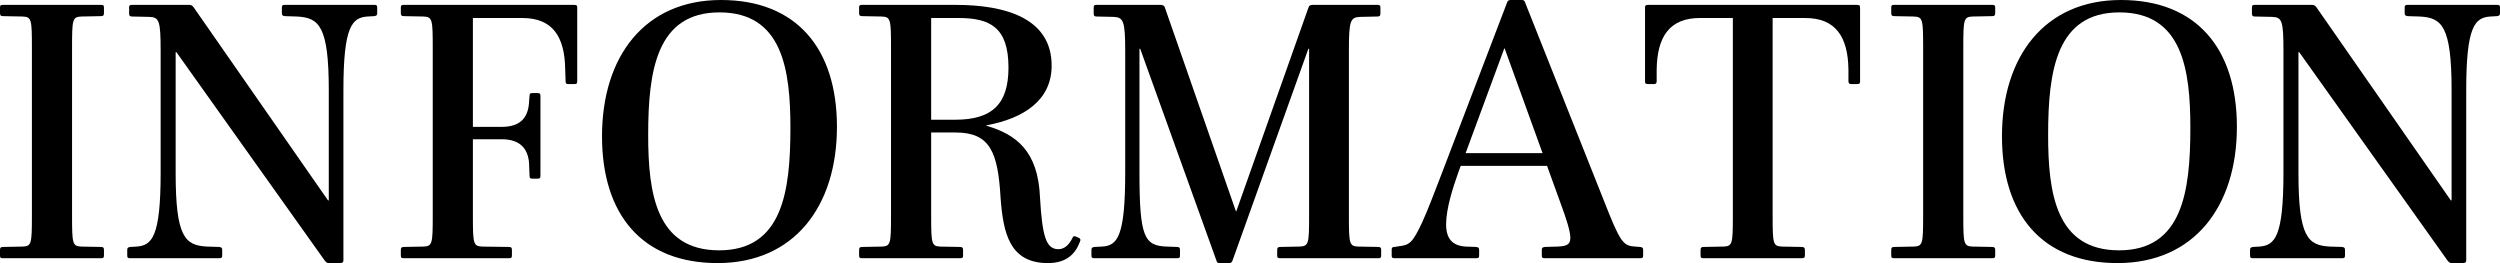 <?xml version="1.0" encoding="UTF-8"?> <svg xmlns="http://www.w3.org/2000/svg" id="uuid-883516a8-9fbe-4161-aa52-706f8b4619dd" width="426.296" height="44.861" viewBox="0 0 426.296 44.861"><g id="uuid-74ba3a42-1536-483d-836a-678f9fd9a231"><path d="M.512,44.029c-.384,0-.512-.064-.512-.448v-.96c0-.384.128-.512.512-.512l3.328-.063c1.536-.064,1.6-.448,1.6-5.312V8.128c0-4.863-.063-5.248-1.6-5.312l-3.328-.064c-.384,0-.512-.128-.512-.512v-.96c0-.384.128-.448.512-.448h16.703c.384,0,.512.064.512.448v.96c0,.384-.128.512-.512.512l-3.327.064c-1.536.063-1.601.448-1.601,5.312v28.605c0,4.864.064,5.248,1.601,5.312l3.327.063c.384,0,.512.128.512.512v.96c0,.384-.128.448-.512.448H.512Z"></path><path d="M56.126,44.861c-.384,0-.512-.128-.768-.448L30.08,8.896h-.128v20.606c0,10.943,1.6,12.352,5.375,12.544l2.048.063c.384.064.513.128.513.512v.96c0,.384-.129.448-.513.448h-15.167c-.384,0-.512-.064-.512-.448v-.96c0-.384.128-.447.512-.512l1.088-.063c2.624-.192,4.096-1.664,4.096-12.544V8.64c0-5.119-.256-5.695-1.92-5.76l-2.943-.063c-.384,0-.512-.128-.512-.512v-1.024c0-.384.128-.448.512-.448h9.728c.384,0,.576.128.832.513l22.846,32.829h.128V15.359c0-10.943-1.663-12.352-5.439-12.543l-2.048-.064c-.384-.063-.512-.128-.512-.512v-.96c0-.384.128-.448.512-.448h15.231c.384,0,.512.064.512.448v.96c0,.384-.128.448-.512.512l-1.152.064c-2.624.191-4.096,1.664-4.096,12.543v29.054c0,.32-.191.448-.64.448h-1.792Z"></path><path d="M68.862,44.029c-.384,0-.512-.064-.512-.448v-.96c0-.384.128-.512.512-.512l3.328-.063c1.536-.064,1.6-.448,1.6-5.312V8.128c0-4.863-.063-5.248-1.6-5.312l-3.328-.064c-.384,0-.512-.128-.512-.512v-.96c0-.384.128-.448.512-.448h28.99c.512,0,.576.128.576.513v12.479c0,.384-.064.513-.512.513h-.96c-.448,0-.513-.129-.513-.513l-.063-1.92c-.064-5.695-2.176-8.831-7.296-8.831h-8.447v18.559h4.928c3.456,0,4.607-1.855,4.672-4.607l.063-.641c0-.384.064-.512.513-.512h.832c.447,0,.512.128.512.512v13.567c0,.384-.064.512-.512.512h-.832c-.448,0-.513-.128-.513-.512l-.063-1.536c0-2.688-1.216-4.671-4.672-4.671h-4.928v12.99c0,4.864.064,5.248,1.6,5.312l4.544.063c.384,0,.512.128.512.512v.96c0,.384-.128.448-.512.448h-17.919Z"></path><path d="M122.364,44.861c-12.863,0-19.71-8.256-19.71-21.631,0-13.631,7.295-23.23,20.286-23.23,12.863,0,19.774,8.256,19.774,21.631,0,13.631-7.359,23.23-20.351,23.23ZM122.685,2.112c-10.751,0-12.159,9.983-12.159,20.927,0,9.919,1.344,19.646,12.095,19.646s12.159-9.92,12.159-20.862c0-9.92-1.344-19.711-12.095-19.711Z"></path><path d="M168.188,21.375v.063c5.12,1.473,8.832,4.353,9.151,12.224.384,6.592,1.024,8.831,3.136,8.831,1.088,0,1.856-.832,2.368-1.855.128-.32.256-.448.576-.32l.576.256c.256.128.319.32.128.704-.769,2.048-2.305,3.584-5.44,3.584-6.527,0-7.615-5.12-8.062-11.071-.448-7.871-1.792-11.199-7.68-11.199h-4.16v14.143c0,4.864.064,5.248,1.6,5.312l3.328.063c.384,0,.512.128.512.512v.96c0,.384-.128.448-.512.448h-16.703c-.384,0-.512-.064-.512-.448v-.96c0-.384.128-.512.512-.512l3.328-.063c1.536-.064,1.6-.448,1.6-5.312V8.128c0-4.863-.063-5.248-1.6-5.312l-3.328-.064c-.384,0-.512-.128-.512-.512v-.96c0-.384.128-.448.512-.448h15.936c8.703,0,16.383,2.368,16.383,10.367,0,5.76-4.544,8.96-11.136,10.176ZM163.452,3.072h-4.672v17.343h4.096c6.271,0,9.088-2.624,9.088-8.896,0-6.848-3.136-8.447-8.512-8.447Z"></path><path d="M218.298,44.029c-.384,0-.512-.064-.512-.448v-.96c0-.384.128-.512.512-.512l3.264-.063c1.601-.064,1.664-.448,1.664-5.312V8.32h-.128l-12.927,36.093c-.128.32-.256.448-.576.448h-1.6c-.384,0-.448-.064-.576-.448l-12.991-36.093h-.128v21.182c0,10.943.832,12.415,4.672,12.544l1.728.063c.384,0,.512.128.512.512v.96c0,.384-.128.448-.512.448h-14.079c-.384,0-.512-.064-.512-.448v-.96c0-.384.128-.447.512-.512l1.28-.063c2.624-.129,3.968-1.664,3.968-12.544V8.64c0-5.056-.32-5.695-1.984-5.76l-2.879-.063c-.385,0-.513-.128-.513-.512v-1.024c0-.384.128-.448.513-.448h10.814c.385,0,.704.064.832.513l12.096,34.686h.063L223.098,1.345c.128-.448.384-.513.769-.513h11.007c.384,0,.512.064.512.448v1.024c0,.384-.128.512-.512.512l-2.944.063c-1.663.064-1.919.641-1.919,5.696v28.157c0,4.864.063,5.248,1.6,5.312l3.392.063c.384,0,.512.128.512.512v.96c0,.384-.128.448-.512.448h-16.703Z"></path><path d="M263.418,44.029c-.384,0-.512-.064-.512-.448v-.96c0-.384.128-.447.512-.512l2.176-.063c1.408-.064,2.177-.257,2.177-1.473,0-1.088-.576-3.008-1.792-6.271l-2.176-6.016h-14.72l-.384,1.024c-1.023,2.88-2.111,6.335-2.111,8.959,0,2.432,1.088,3.647,3.327,3.776l1.792.063c.384.064.512.128.512.512v.96c0,.384-.128.448-.512.448h-13.887c-.384,0-.512-.064-.512-.448v-1.023c0-.384.191-.448.512-.448l.768-.128c1.792-.192,2.304-.64,3.904-4.031.832-1.792,2.239-5.44,3.264-8.128l11.199-29.31c.128-.32.191-.513.704-.513h1.728c.448,0,.576.064.704.513l13.438,33.789c2.752,7.04,3.264,7.615,5.248,7.744l.896.063c.385.064.513.128.513.512v.96c0,.384-.128.448-.513.448h-16.255ZM256.571,8.256h-.064l-6.592,17.854h13.119l-6.463-17.854Z"></path><path d="M290.491,44.029c-.384,0-.512-.064-.512-.448v-.96c0-.384.128-.512.512-.512l3.393-.063c1.535-.064,1.6-.448,1.6-5.312V3.072h-5.632c-5.119,0-7.295,3.136-7.359,8.831v1.92c0,.384-.128.513-.512.513h-.96c-.448,0-.512-.129-.512-.513V1.345c0-.385.063-.513.575-.513h35.518c.513,0,.576.128.576.513v12.479c0,.384-.063.513-.512.513h-.96c-.384,0-.512-.129-.512-.513v-1.92c-.064-5.695-2.24-8.831-7.36-8.831h-5.567v33.661c0,4.864.064,5.248,1.601,5.312l3.327.063c.384,0,.576.128.576.512v.96c0,.384-.192.448-.576.448h-16.703Z"></path><path d="M323.003,44.029c-.384,0-.512-.064-.512-.448v-.96c0-.384.128-.512.512-.512l3.328-.063c1.536-.064,1.6-.448,1.6-5.312V8.128c0-4.863-.063-5.248-1.6-5.312l-3.328-.064c-.384,0-.512-.128-.512-.512v-.96c0-.384.128-.448.512-.448h16.703c.384,0,.512.064.512.448v.96c0,.384-.128.512-.512.512l-3.328.064c-1.535.063-1.6.448-1.6,5.312v28.605c0,4.864.064,5.248,1.6,5.312l3.328.063c.384,0,.512.128.512.512v.96c0,.384-.128.448-.512.448h-16.703Z"></path><path d="M361.082,44.861c-12.863,0-19.71-8.256-19.71-21.631,0-13.631,7.295-23.23,20.286-23.23,12.863,0,19.774,8.256,19.774,21.631,0,13.631-7.359,23.23-20.351,23.23ZM361.402,2.112c-10.751,0-12.159,9.983-12.159,20.927,0,9.919,1.344,19.646,12.095,19.646s12.159-9.92,12.159-20.862c0-9.92-1.344-19.711-12.095-19.711Z"></path><path d="M418.104,44.861c-.384,0-.512-.128-.768-.448l-25.278-35.518h-.128v20.606c0,10.943,1.6,12.352,5.375,12.544l2.048.063c.384.064.513.128.513.512v.96c0,.384-.129.448-.513.448h-15.167c-.384,0-.512-.064-.512-.448v-.96c0-.384.128-.447.512-.512l1.088-.063c2.624-.192,4.096-1.664,4.096-12.544V8.64c0-5.119-.256-5.695-1.92-5.76l-2.943-.063c-.384,0-.512-.128-.512-.512v-1.024c0-.384.128-.448.512-.448h9.728c.384,0,.576.128.832.513l22.846,32.829h.128V15.359c0-10.943-1.663-12.352-5.439-12.543l-2.048-.064c-.384-.063-.512-.128-.512-.512v-.96c0-.384.128-.448.512-.448h15.231c.384,0,.512.064.512.448v.96c0,.384-.128.448-.512.512l-1.152.064c-2.624.191-4.096,1.664-4.096,12.543v29.054c0,.32-.191.448-.64.448h-1.792Z"></path></g></svg> 